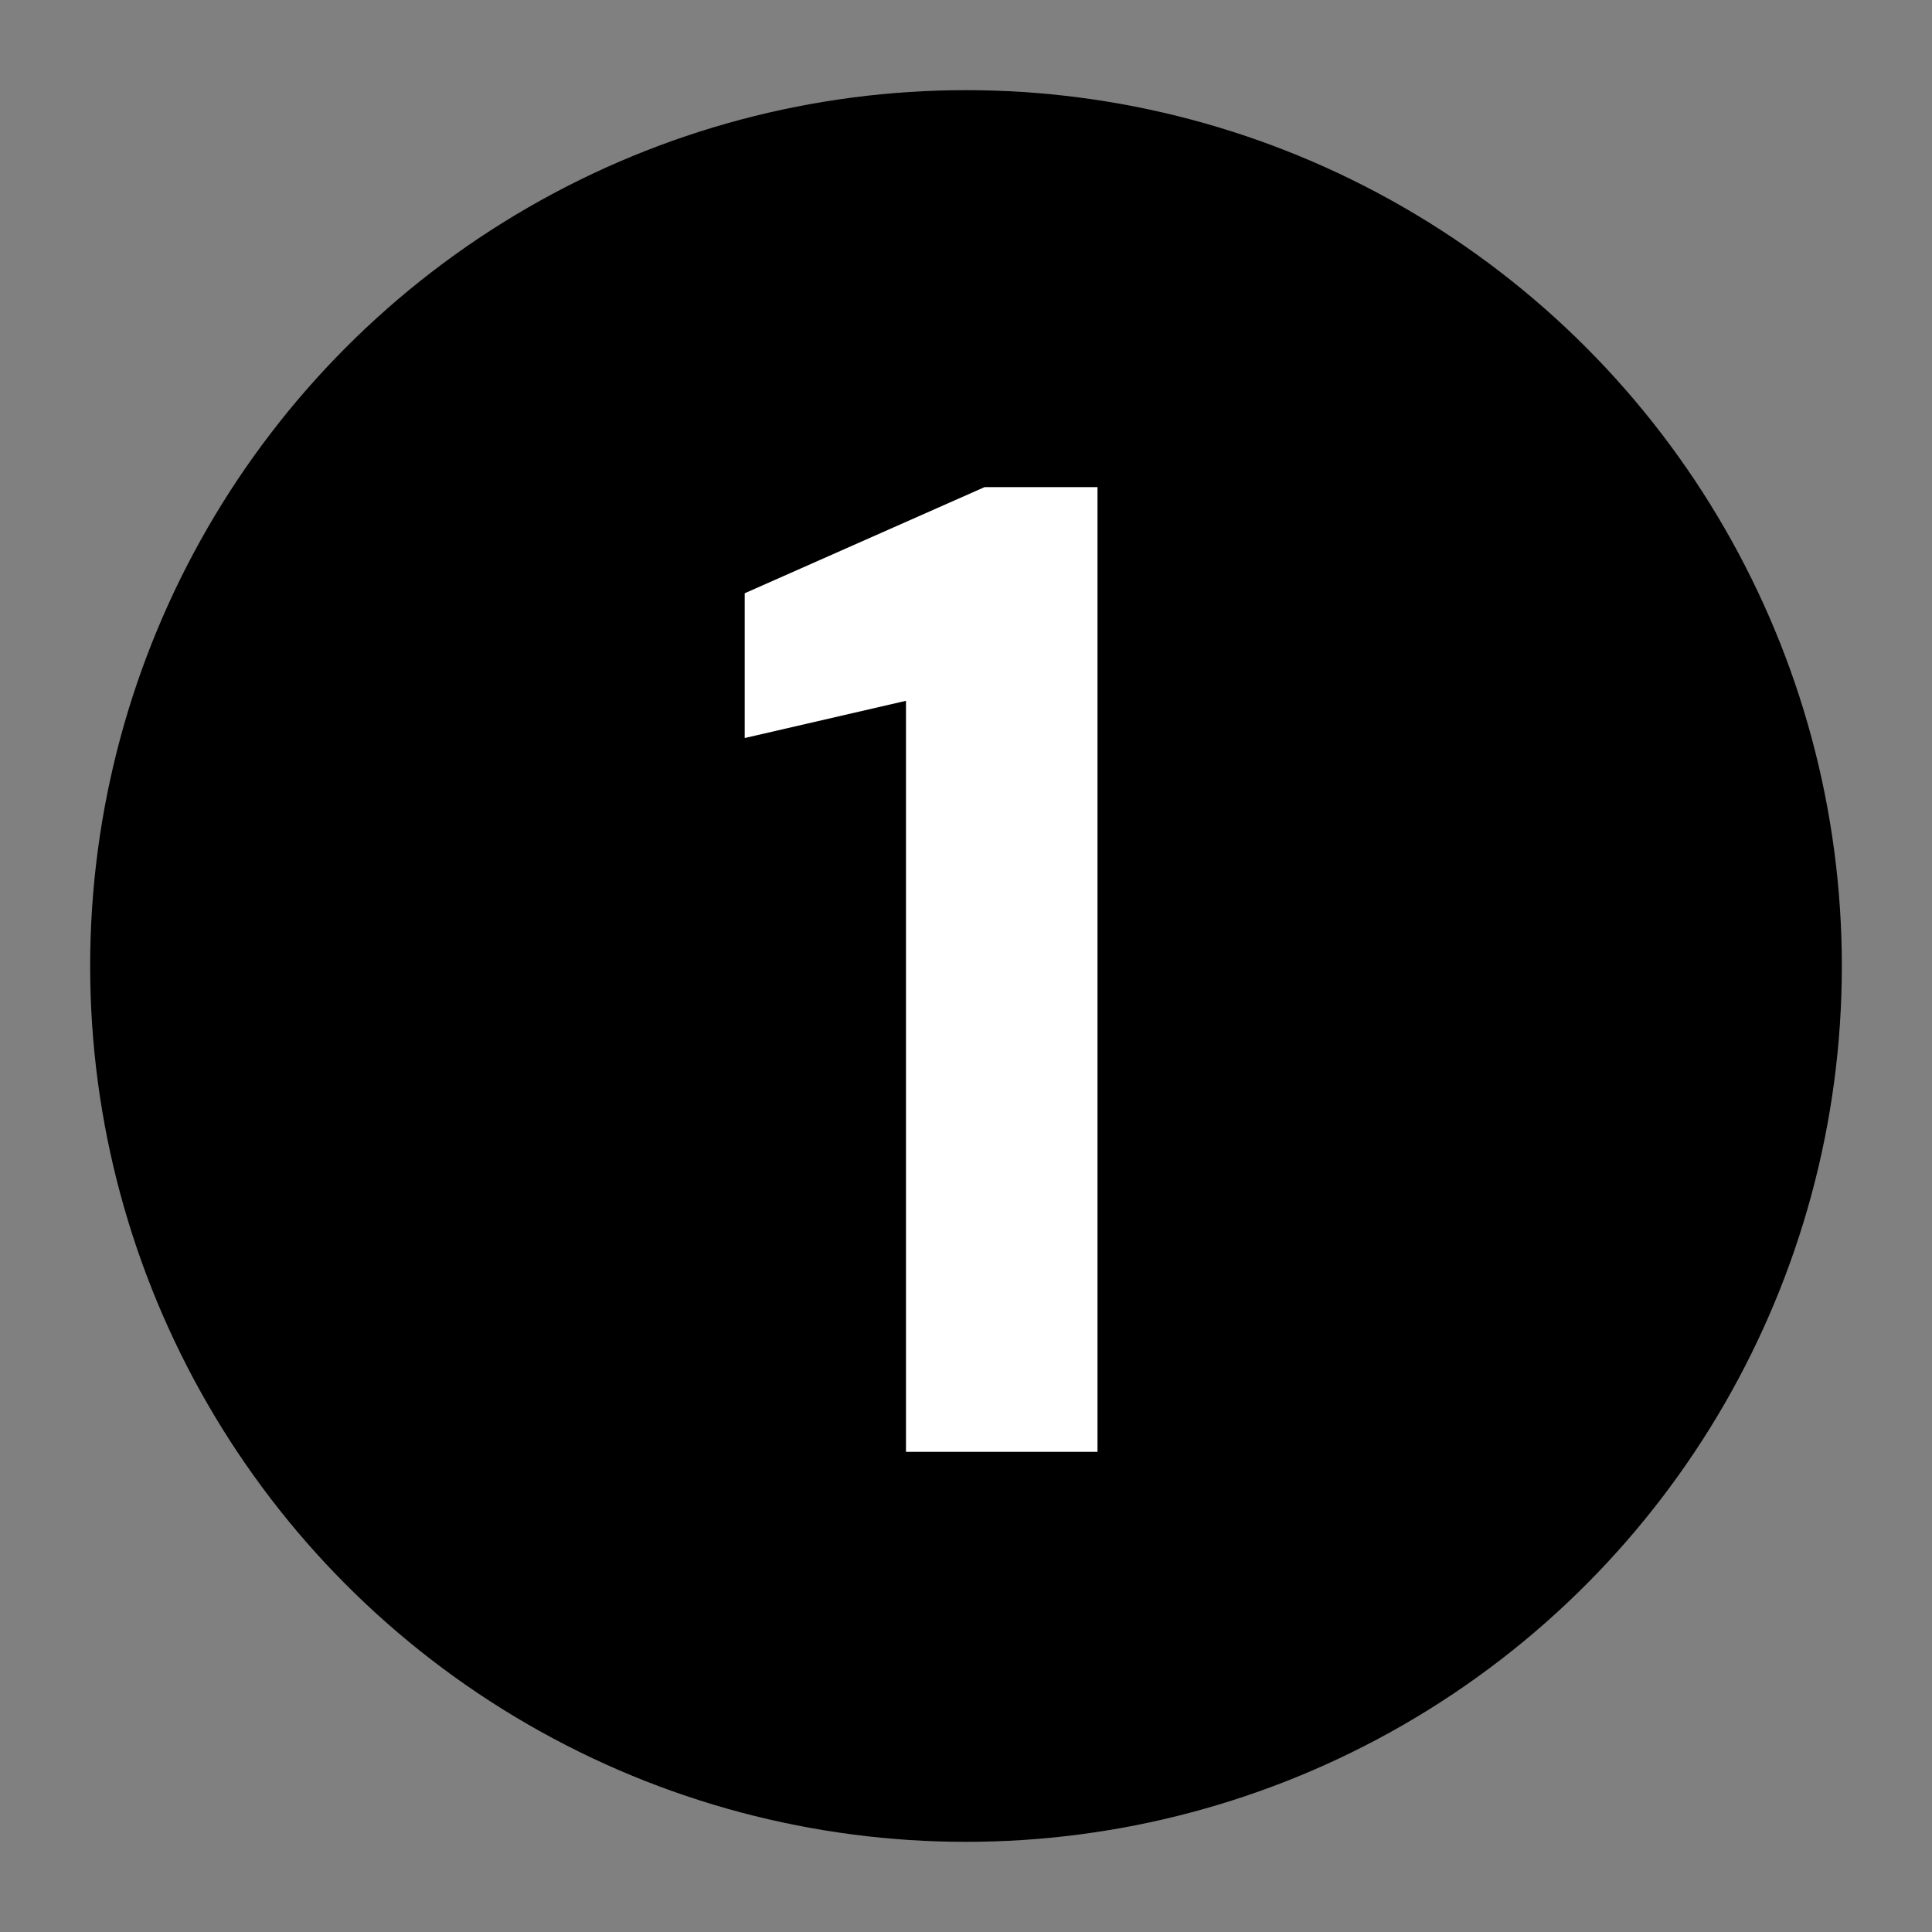 <svg xmlns="http://www.w3.org/2000/svg" viewBox="0 0 150 150"><rect x="0" y="0" width="150" height="150" fill="#808080" stroke="none"/><defs><style>      .cls-1 {        fill: #fff;      }    </style></defs><g><g id="Calque_1"><circle cx="75" cy="75" r="68"></circle><path class="cls-1" d="M70.34,112.72v-58.31l-12.52,2.89v-11.24l18.62-8.24h8.77v74.9h-14.87Z"></path></g></g></svg>